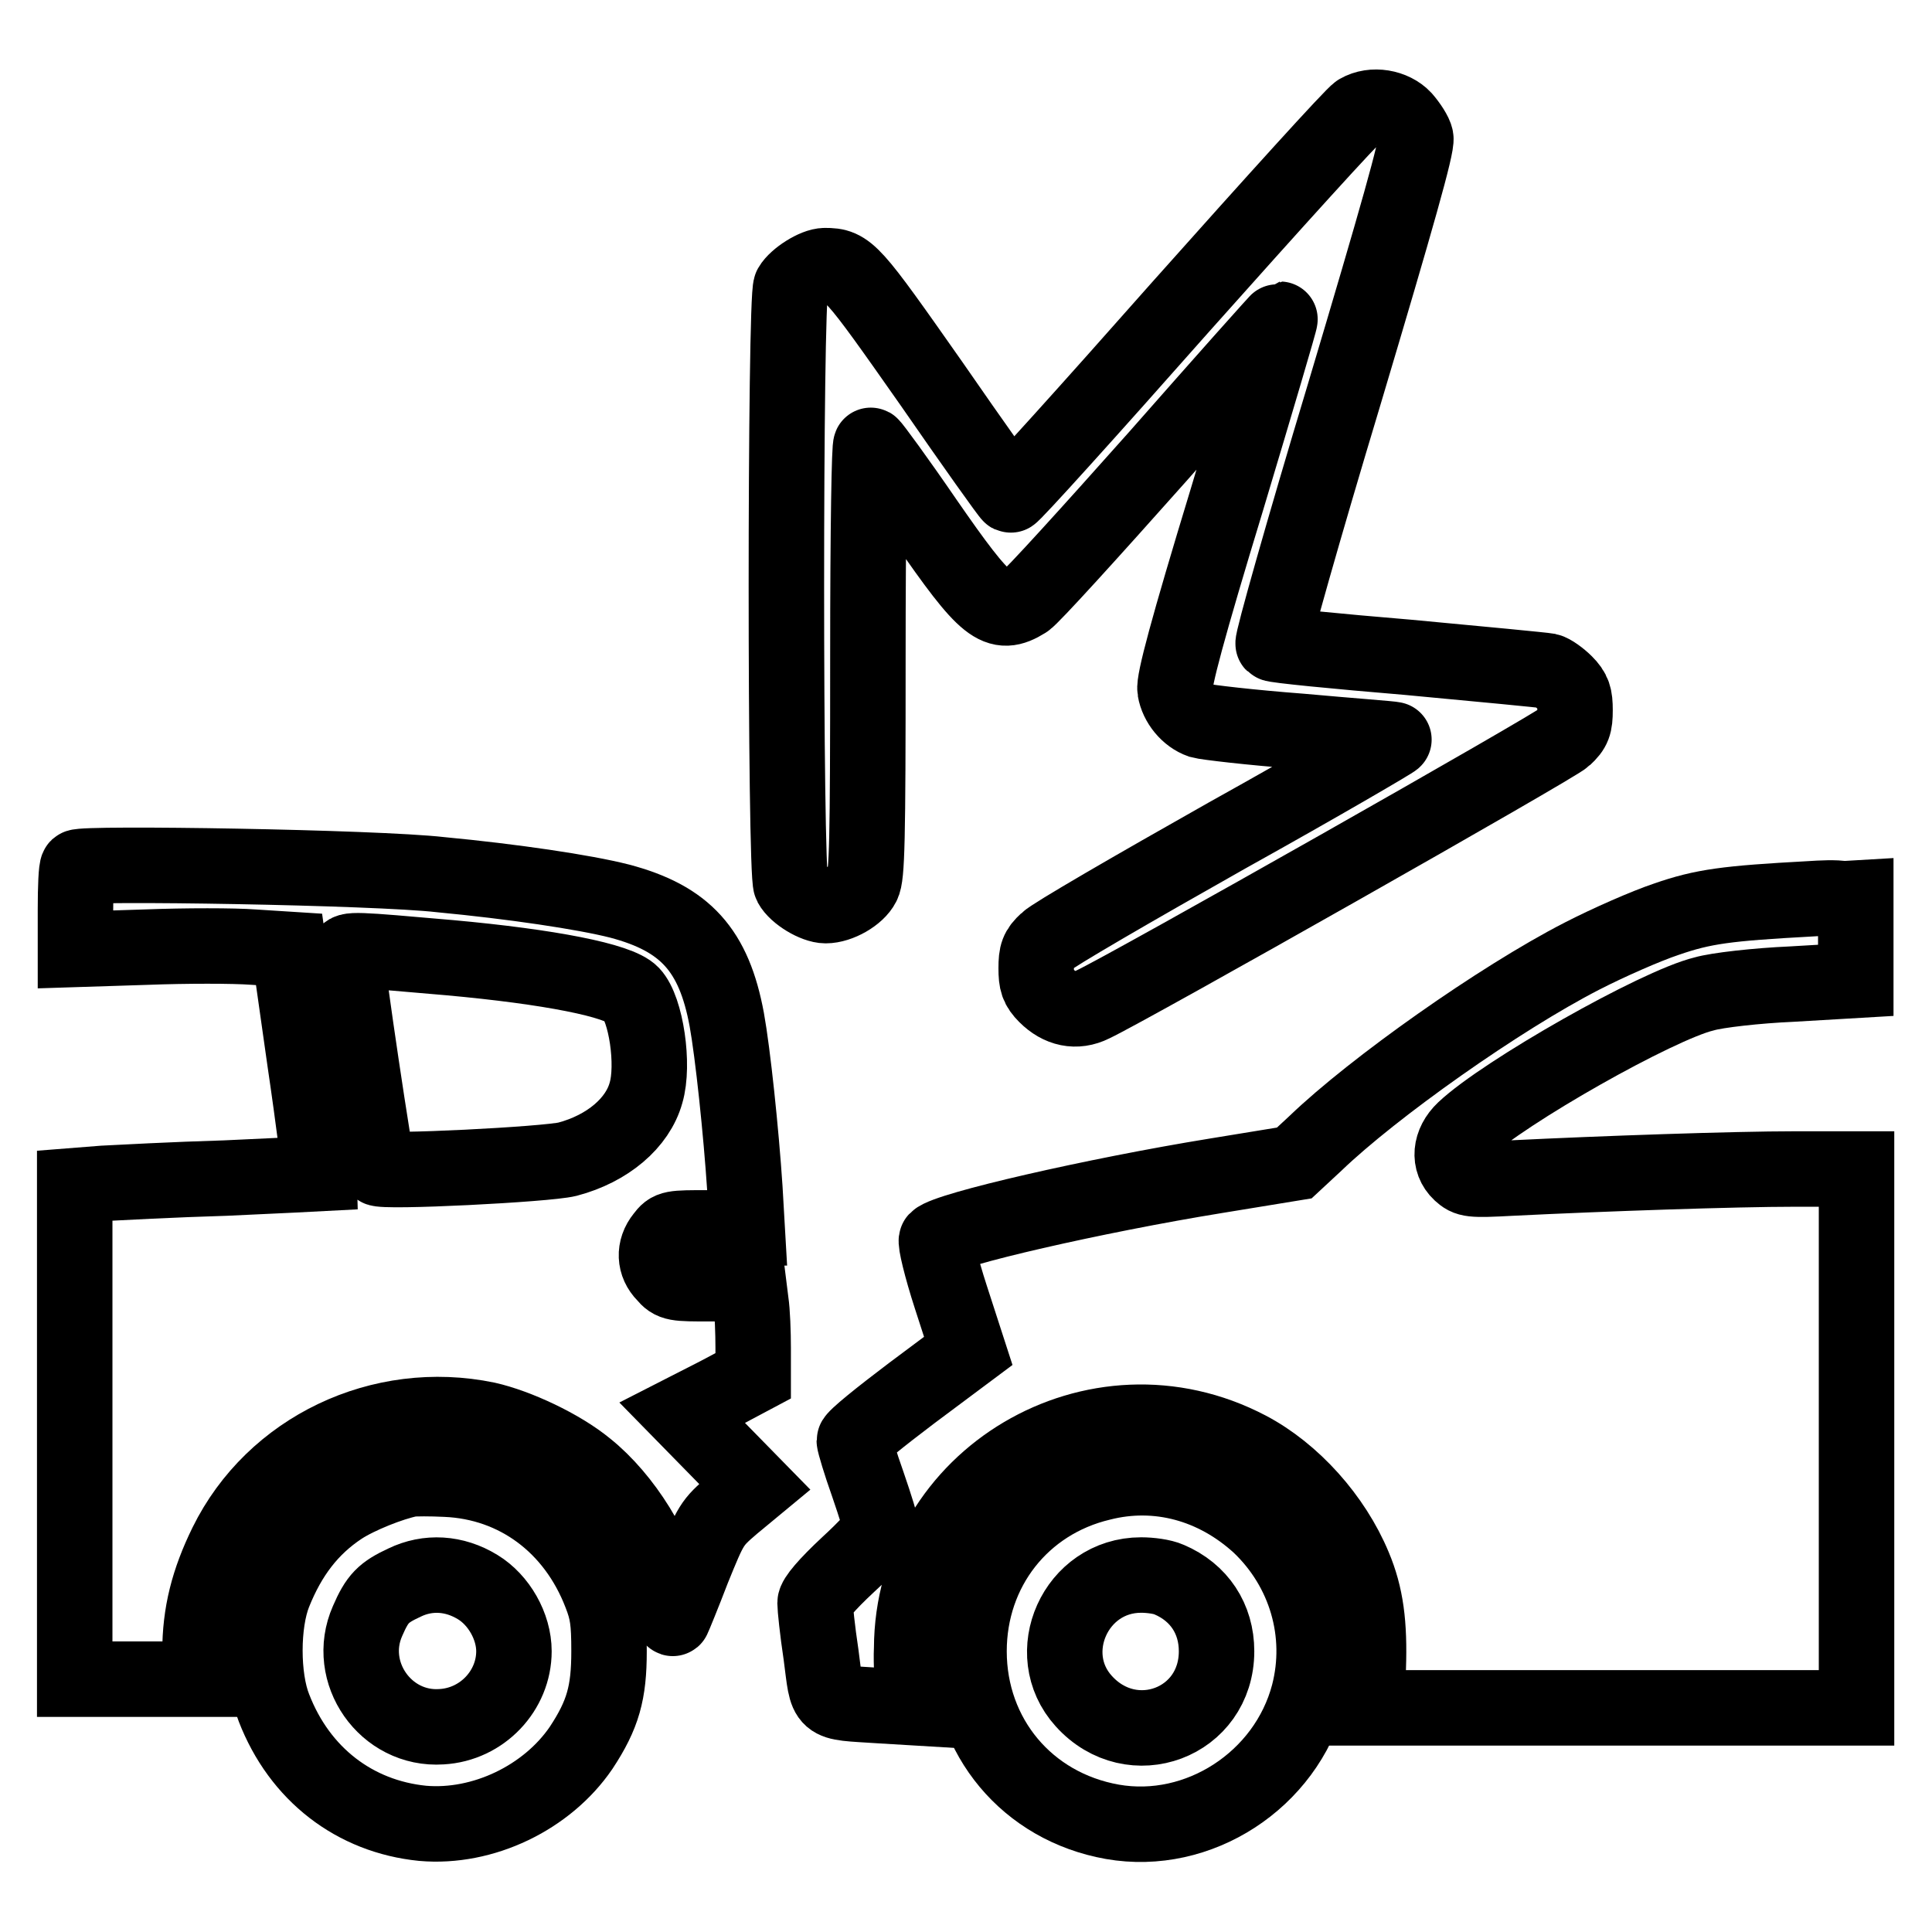 <?xml version="1.0" encoding="utf-8"?>
<!-- Svg Vector Icons : http://www.onlinewebfonts.com/icon -->
<!DOCTYPE svg PUBLIC "-//W3C//DTD SVG 1.1//EN" "http://www.w3.org/Graphics/SVG/1.1/DTD/svg11.dtd">
<svg version="1.1" xmlns="http://www.w3.org/2000/svg" xmlns:xlink="http://www.w3.org/1999/xlink" x="0px" y="0px" viewBox="0 0 256 256" enable-background="new 0 0 256 256" xml:space="preserve">
<g><g><g><path stroke-width="10" fill-opacity="0" stroke="#000000"  d="M180,14.8c-0.7,0.4-11.2,12-23.5,25.8c-12.2,13.8-22.4,25.1-22.6,25c-0.2-0.1-4.9-6.7-10.5-14.8c-10.6-15.1-11-15.6-14.1-15.6c-1.3,0-3.8,1.6-4.5,2.8c-0.8,1.5-0.8,77.7,0,79.2c0.7,1.3,3.2,2.8,4.6,2.8c1.8,0,4.2-1.4,4.9-2.8c0.6-1.1,0.7-5.8,0.7-29.9c0-17.7,0.2-28.5,0.4-28.3c0.2,0.1,3.5,4.6,7.2,10c8.1,11.7,9.6,12.9,13.3,10.6c0.8-0.5,8.6-9.1,17.5-19.1c8.8-10,16.1-18.2,16.2-18.2s-3.1,10.8-7,23.8c-5.3,17.4-7.1,24.2-6.9,25.3c0.3,1.8,1.7,3.5,3.4,4.1c0.7,0.2,6.6,0.9,13.2,1.4c6.6,0.6,12.2,1,12.4,1.1c0.2,0-9.7,5.8-22.1,12.7c-12.4,7-23.1,13.2-23.9,14c-1.2,1.1-1.4,1.7-1.4,3.6c0,1.8,0.2,2.5,1.3,3.6c1.8,1.8,4,2.3,6.2,1.2c4.9-2.3,61.4-34.3,62.5-35.4c1.2-1.1,1.4-1.7,1.4-3.6c0-1.8-0.2-2.5-1.3-3.6c-0.7-0.7-1.8-1.5-2.3-1.6c-0.5-0.1-8.8-0.9-18.5-1.8c-9.6-0.8-17.7-1.6-17.9-1.8c-0.2-0.2,4-15.1,9.4-33c7.1-23.8,9.7-33,9.5-34c-0.1-0.6-0.9-1.8-1.6-2.6C184.6,14.2,181.9,13.7,180,14.8z"/><path stroke-width="10" fill-opacity="0" stroke="#000000"  d="M10.3,114.9c-0.2,0.2-0.3,2.7-0.3,5.6v5.3l9.4-0.3c5.2-0.2,11.6-0.2,14.2,0l4.7,0.3l2.1,14.8c1.2,8.1,2,14.8,2,14.9c0,0-5.7,0.3-12.5,0.6c-6.9,0.2-14.2,0.6-16.2,0.7l-3.8,0.3v32.7v32.7h8.3h8.3v-3.6c0-5.1,1.1-9.4,3.5-14.3c6.2-12.6,20.5-19.4,34.5-16.5c4,0.9,9.8,3.6,13.2,6.4c5,4,9.5,11.2,10.7,17.4c0.3,1.6,0.7,2.8,0.8,2.5c0.1-0.2,1.3-3.1,2.6-6.5c2.4-5.9,2.5-6.1,5.3-8.5l2.9-2.4l-4.8-4.9l-4.8-4.9l4.7-2.4l4.7-2.5v-3.7c0-2-0.1-4.8-0.3-6.1l-0.3-2.4h-5c-4.7,0-5.1,0-6.1-1.2c-1.4-1.4-1.5-3.4-0.2-5c0.9-1.2,1.1-1.2,6-1.2h5.1l-0.3-5.2c-0.5-7.6-1.6-18-2.4-22.4c-1.7-9.2-5.5-13.4-14.2-15.7c-4.7-1.2-14.2-2.6-23.7-3.5C49.7,114.9,11,114.3,10.3,114.9z M59.6,126.9c13.2,1.2,22.4,3,24.1,4.8c1.9,2,3,9.4,1.9,13.1c-1.1,4-5.1,7.4-10.4,8.8c-2.8,0.7-24.6,1.8-25.1,1.2c-0.3-0.4-4.2-26.5-4.2-28.3C46,125.7,47,125.8,59.6,126.9z"/><path stroke-width="10" fill-opacity="0" stroke="#000000"  d="M239.8,119.1c-11,0.6-14.1,1-19,2.7c-2.7,0.9-7.7,3.1-11.2,4.9c-10.9,5.6-27.6,17.4-35.3,24.8l-2.8,2.6l-10.4,1.7c-16,2.6-35.6,7.1-37,8.5c-0.2,0.2,0.6,3.6,1.9,7.6l2.3,7.1l-7.5,5.6c-4.1,3.1-7.6,5.9-7.6,6.3c0,0.3,0.8,3,1.8,5.8c1,2.9,1.8,5.5,1.8,5.9c0,0.3-2,2.5-4.4,4.7c-2.9,2.7-4.4,4.5-4.4,5.1c0,0.6,0.3,3.6,0.8,6.9c0.9,6.8,0.2,6.2,7.7,6.7l5,0.3l-0.4-2c-0.2-1.1-0.4-3.8-0.3-5.9c0.1-22.6,24.4-37,44.6-26.4c5.9,3.1,11.3,9.1,14,15.6c1.6,3.8,2.1,7.6,1.9,13.4l-0.2,5.3h32.4H246v-35.7v-35.7h-8.2c-7.9,0-25.4,0.6-37.5,1.2c-5.5,0.3-5.8,0.2-6.8-0.7c-1.6-1.5-1.4-3.9,0.5-5.7c5.3-5,25.6-16.5,31.8-18c1.7-0.5,7-1.1,11.6-1.3l8.5-0.5v-5.5v-5.4l-1.7,0.1C243.3,118.9,241.3,119,239.8,119.1z"/><path stroke-width="10" fill-opacity="0" stroke="#000000"  d="M54.3,196c-2.5,0.5-6.8,2.2-9.1,3.7c-4.1,2.7-6.9,6.4-8.9,11.4c-1.6,4-1.6,11.2,0,15.2c3.4,8.8,10.7,14.4,19.7,15.3c8,0.7,16.5-3.4,21-10c2.9-4.4,3.7-7.3,3.7-12.8c0-4-0.2-5.3-1.1-7.6c-3.5-9.1-11.2-14.8-20.5-15.2C57.1,195.9,54.9,195.9,54.3,196z M63.3,210.3c2.8,1.7,4.8,5.2,4.8,8.5c0,5.2-4.2,9.7-9.6,10c-7.4,0.5-12.8-7.2-9.8-14c1.3-3,2.1-3.8,4.9-5.1C56.7,208.2,60.2,208.4,63.3,210.3z"/><path stroke-width="10" fill-opacity="0" stroke="#000000"  d="M145.9,196.5c-10.5,2.5-17.5,11.5-17.5,22.3c0,11.3,7.7,20.6,19,22.6c11.4,2,23-5.5,26-16.9c2.1-8.1-0.4-16.6-6.5-22.4C161,196.7,153.4,194.6,145.9,196.5z M154.9,209.3c4,1.7,6.3,5.2,6.3,9.5c0,9.5-11.2,13.7-17.6,6.6c-5.7-6.3-1.1-16.7,7.6-16.7C152.4,208.7,154,208.9,154.9,209.3z"/></g></g></g>
</svg>
